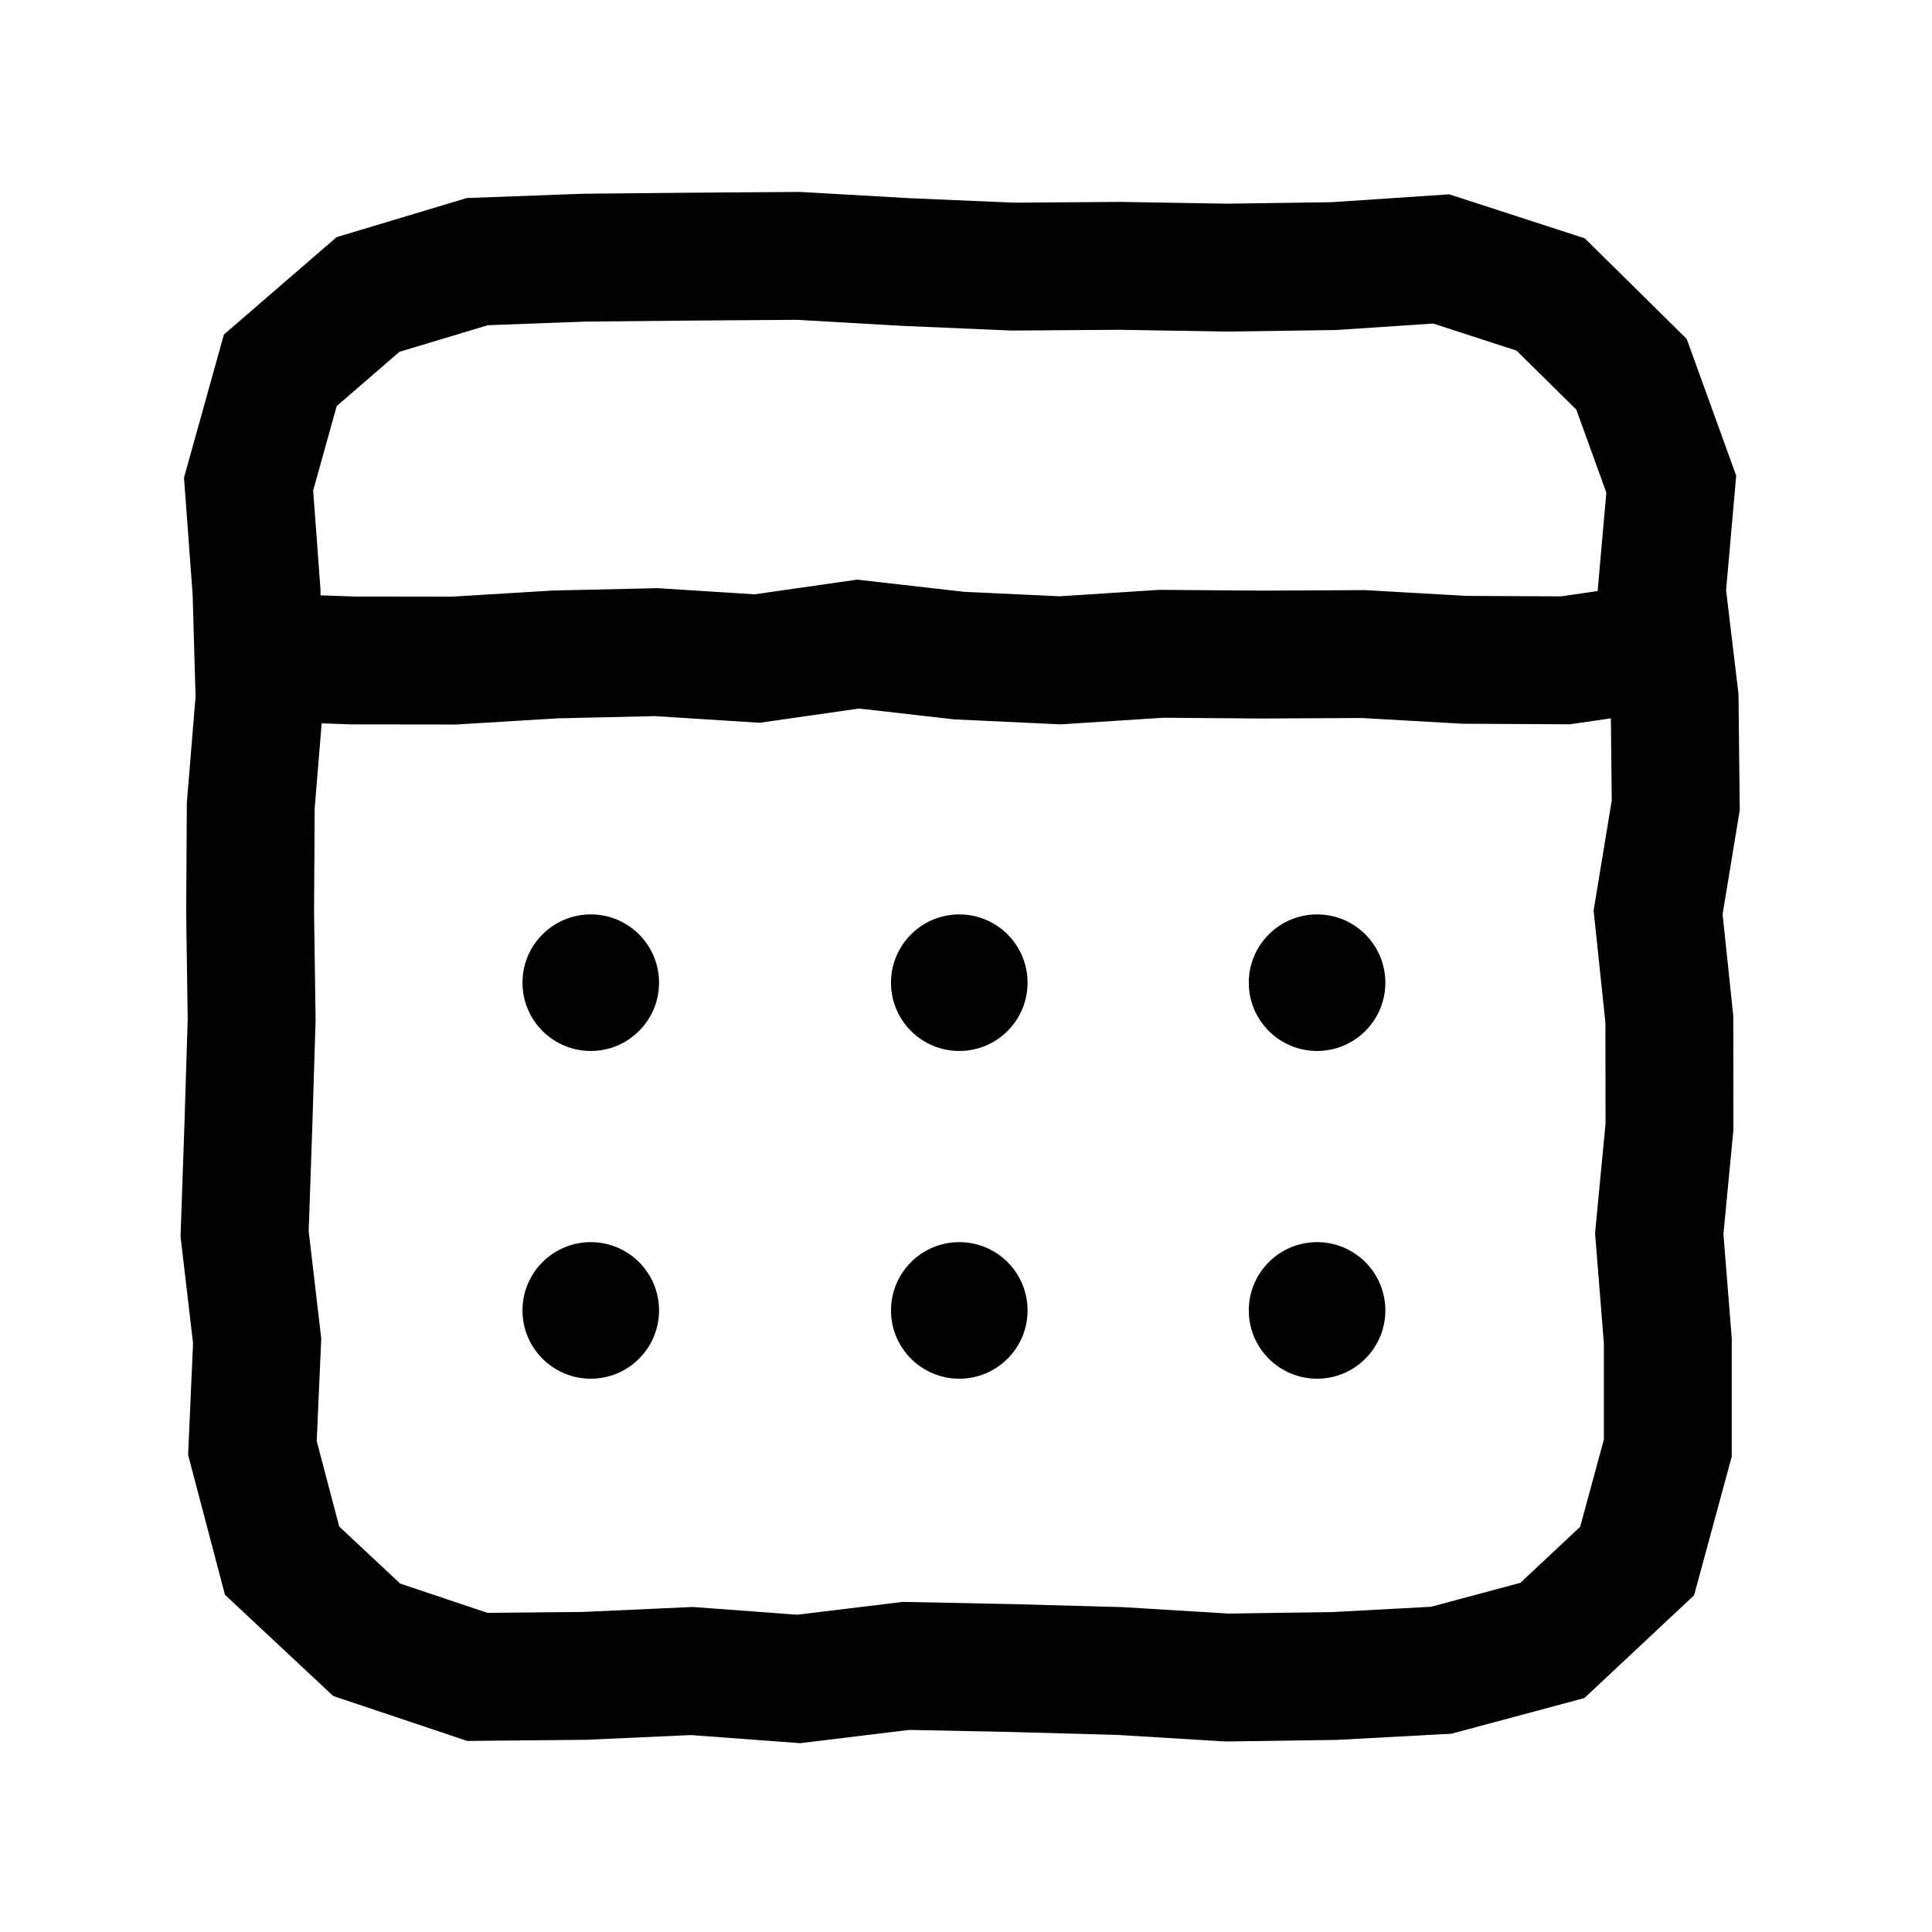 <svg xmlns="http://www.w3.org/2000/svg" id="Ebene_1" viewBox="0 0 151.09 151.09"><defs><style>.cls-1{fill:none;stroke:#000;stroke-miterlimit:10;stroke-width:10px;}</style></defs><polygon class="cls-1" points="112.71 130.62 104.34 131.07 95.97 131.19 87.59 130.68 79.22 130.45 70.85 130.28 62.47 131.3 54.1 130.68 45.71 131.06 37.33 131.14 28.68 128.24 22.06 122.05 19.74 113.24 20.11 104.86 19.13 96.49 19.42 88.12 19.68 79.75 19.56 71.37 19.61 62.99 20.3 54.62 20.06 46.24 19.44 37.86 21.92 28.96 28.78 23.03 37.33 20.46 45.71 20.15 54.08 20.07 62.45 20.01 70.82 20.49 79.2 20.85 87.58 20.79 95.95 20.93 104.33 20.81 112.71 20.25 121.27 23.03 127.59 29.27 130.7 37.86 129.96 46.23 130.96 54.6 131.05 62.98 129.67 71.35 130.55 79.72 130.56 88.1 129.76 96.48 130.43 104.86 130.43 113.24 128.03 122.08 121.4 128.29 112.71 130.62"></polygon><polyline class="cls-1" points="19.71 51.37 27.61 51.65 35.51 51.66 43.41 51.18 51.31 51 59.21 51.5 67.11 50.37 75.01 51.27 82.91 51.64 90.81 51.13 98.71 51.19 106.62 51.15 114.52 51.6 122.43 51.64 130.34 50.49"></polyline><g><circle cx="46.2" cy="76.85" r="5.34"></circle><circle cx="75.02" cy="76.85" r="5.34"></circle><circle cx="103" cy="76.85" r="5.34"></circle><circle cx="46.2" cy="102.48" r="5.34"></circle><circle cx="75.02" cy="102.48" r="5.34"></circle><circle cx="103" cy="102.48" r="5.34"></circle></g></svg>